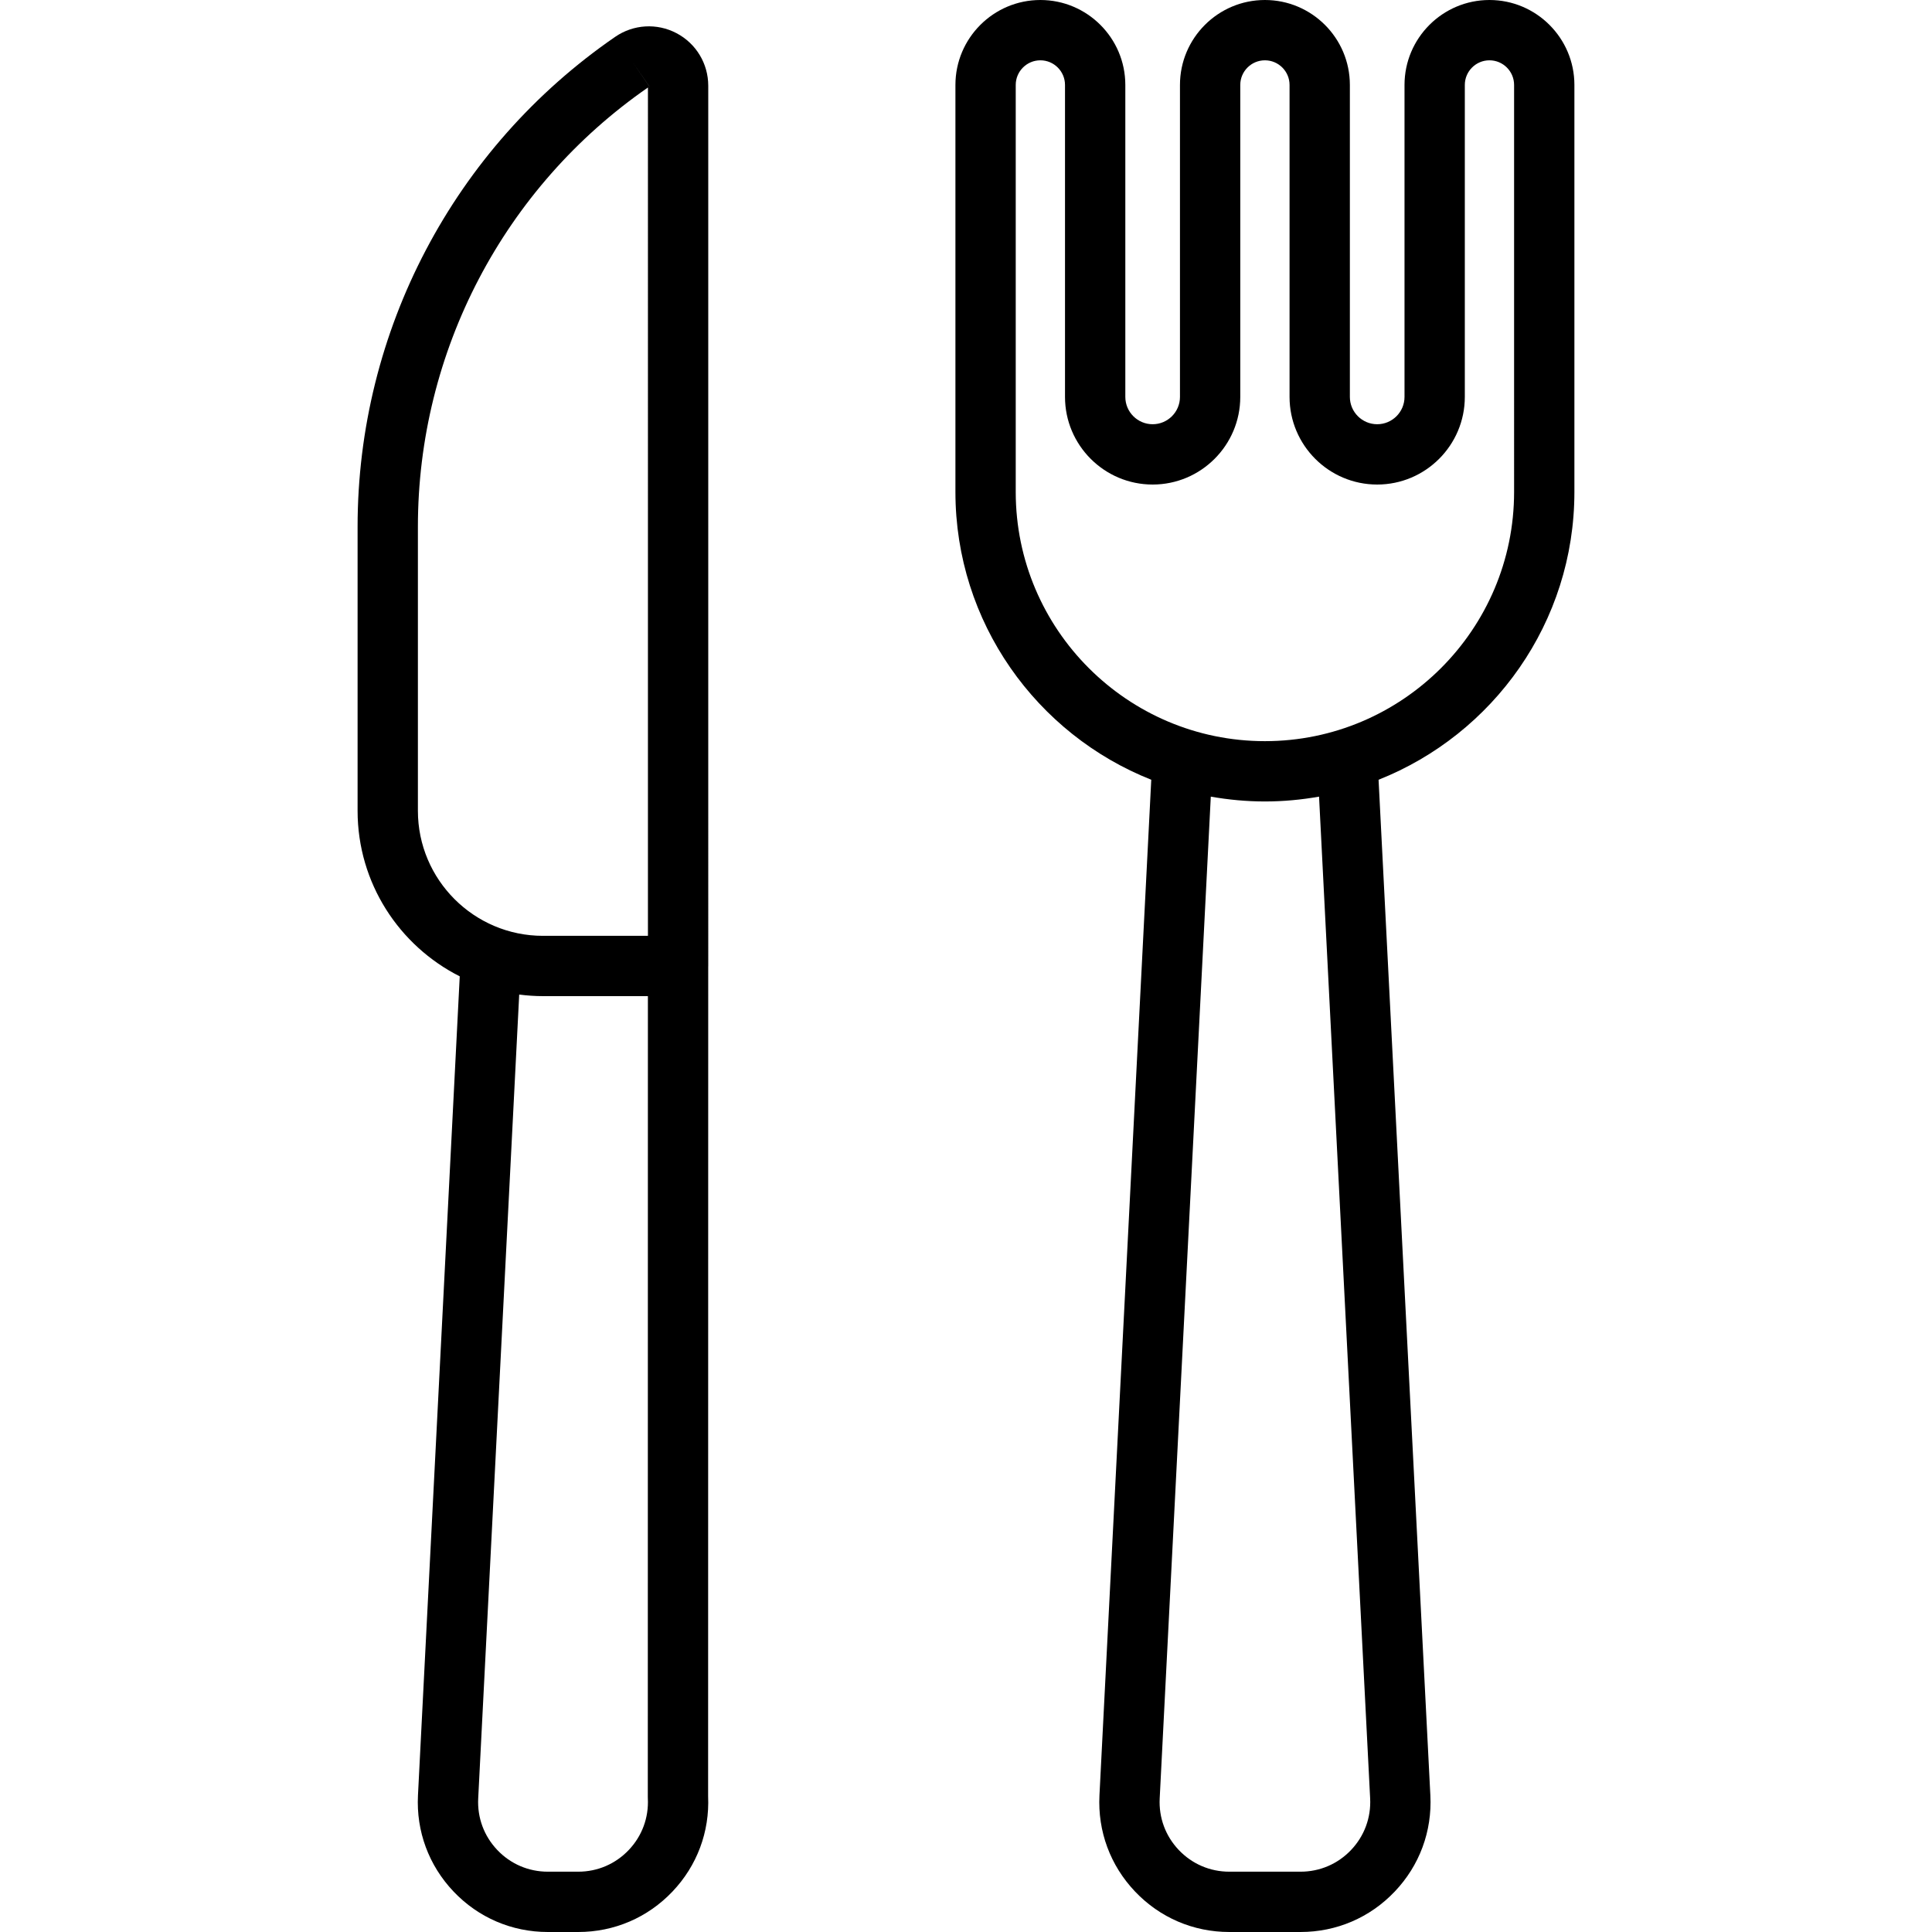 <?xml version="1.0" encoding="iso-8859-1"?>
<!-- Uploaded to: SVG Repo, www.svgrepo.com, Generator: SVG Repo Mixer Tools -->
<svg fill="#000000" height="800px" width="800px" version="1.1" id="Layer_1" xmlns="http://www.w3.org/2000/svg" xmlns:xlink="http://www.w3.org/1999/xlink" 
	 viewBox="0 0 512.001 512.001" xml:space="preserve">
<g>
	<g>
		<g>
			<path d="M179.281,8.794c-5.186-2.728-11.413-2.359-16.244,0.964c-42.75,29.411-68.272,77.95-68.272,129.84v75.272
				c0,19.158,11.032,35.778,27.071,43.872l-11.07,217.046c-0.486,9.524,2.864,18.578,9.434,25.492
				c6.57,6.913,15.441,10.721,24.979,10.721h8.056c9.537,0,18.409-3.808,24.979-10.721c6.52-6.862,9.869-15.83,9.443-25.275
				l0.027-219.823c0.001-0.063,0.01-0.124,0.01-0.185V22.722C187.693,16.859,184.47,11.522,179.281,8.794z M171.685,476.602
				c0.26,5.107-1.535,9.96-5.058,13.667c-3.523,3.707-8.279,5.748-13.392,5.748h-8.056c-5.114,0-9.871-2.042-13.392-5.748
				c-3.523-3.707-5.318-8.56-5.058-13.668l10.866-213.031c2.062,0.265,4.159,0.417,6.291,0.417H171.7l-0.024,212.206
				C171.675,476.33,171.679,476.467,171.685,476.602z M171.711,248.006h-27.826c-18.272,0-33.137-14.865-33.137-33.136v-75.272
				c0-46.471,22.781-89.952,60.963-116.407V248.006z M172.094,22.923l-4.528-6.583l4.543,6.575L172.094,22.923z"/>
			<path d="M394.723,0c-12.413,0-22.512,10.1-22.512,22.513v82.673c0,3.992-3.249,7.24-7.241,7.24s-7.24-3.248-7.24-7.24V22.513
				C357.73,10.1,347.63,0,335.217,0s-22.513,10.1-22.513,22.513v82.673c0,3.992-3.248,7.24-7.24,7.24s-7.241-3.248-7.241-7.24
				V22.513C298.223,10.1,288.125,0,275.711,0c-12.413,0-22.513,10.1-22.513,22.513v107.866c0,34.593,21.537,64.229,51.898,76.263
				l-13.728,269.145c-0.486,9.525,2.864,18.578,9.434,25.492c6.569,6.913,15.44,10.721,24.977,10.721h18.873
				c9.537,0,18.409-3.808,24.977-10.721c6.57-6.914,9.921-15.966,9.434-25.491l-13.726-269.145
				c30.36-12.035,51.897-41.672,51.897-76.263V22.513C417.234,10.1,407.136,0,394.723,0z M358.046,490.269
				c-3.523,3.707-8.279,5.748-13.392,5.748h-18.873c-5.114,0-9.871-2.042-13.392-5.748c-3.521-3.707-5.318-8.56-5.058-13.668
				l13.542-265.486c4.662,0.826,9.45,1.282,14.345,1.282c4.896,0,9.684-0.456,14.346-1.282l13.54,265.487
				C363.364,481.709,361.568,486.562,358.046,490.269z M401.252,130.379c0,36.412-29.624,66.035-66.036,66.035
				c-36.412,0-66.036-29.624-66.036-66.035V22.513c0-3.6,2.929-6.53,6.53-6.53c3.6,0,6.529,2.93,6.529,6.53v82.673
				c0,12.805,10.417,23.223,23.224,23.223c12.805,0,23.223-10.417,23.223-23.223V22.513c0-3.6,2.929-6.53,6.53-6.53
				c3.601,0,6.53,2.93,6.53,6.53v82.673c0,12.805,10.417,23.223,23.223,23.223c12.806,0,23.224-10.417,23.224-23.223V22.513
				c0-3.6,2.929-6.53,6.529-6.53c3.601,0,6.53,2.93,6.53,6.53V130.379z"/>
		</g>
	</g>
</g>
</svg>
